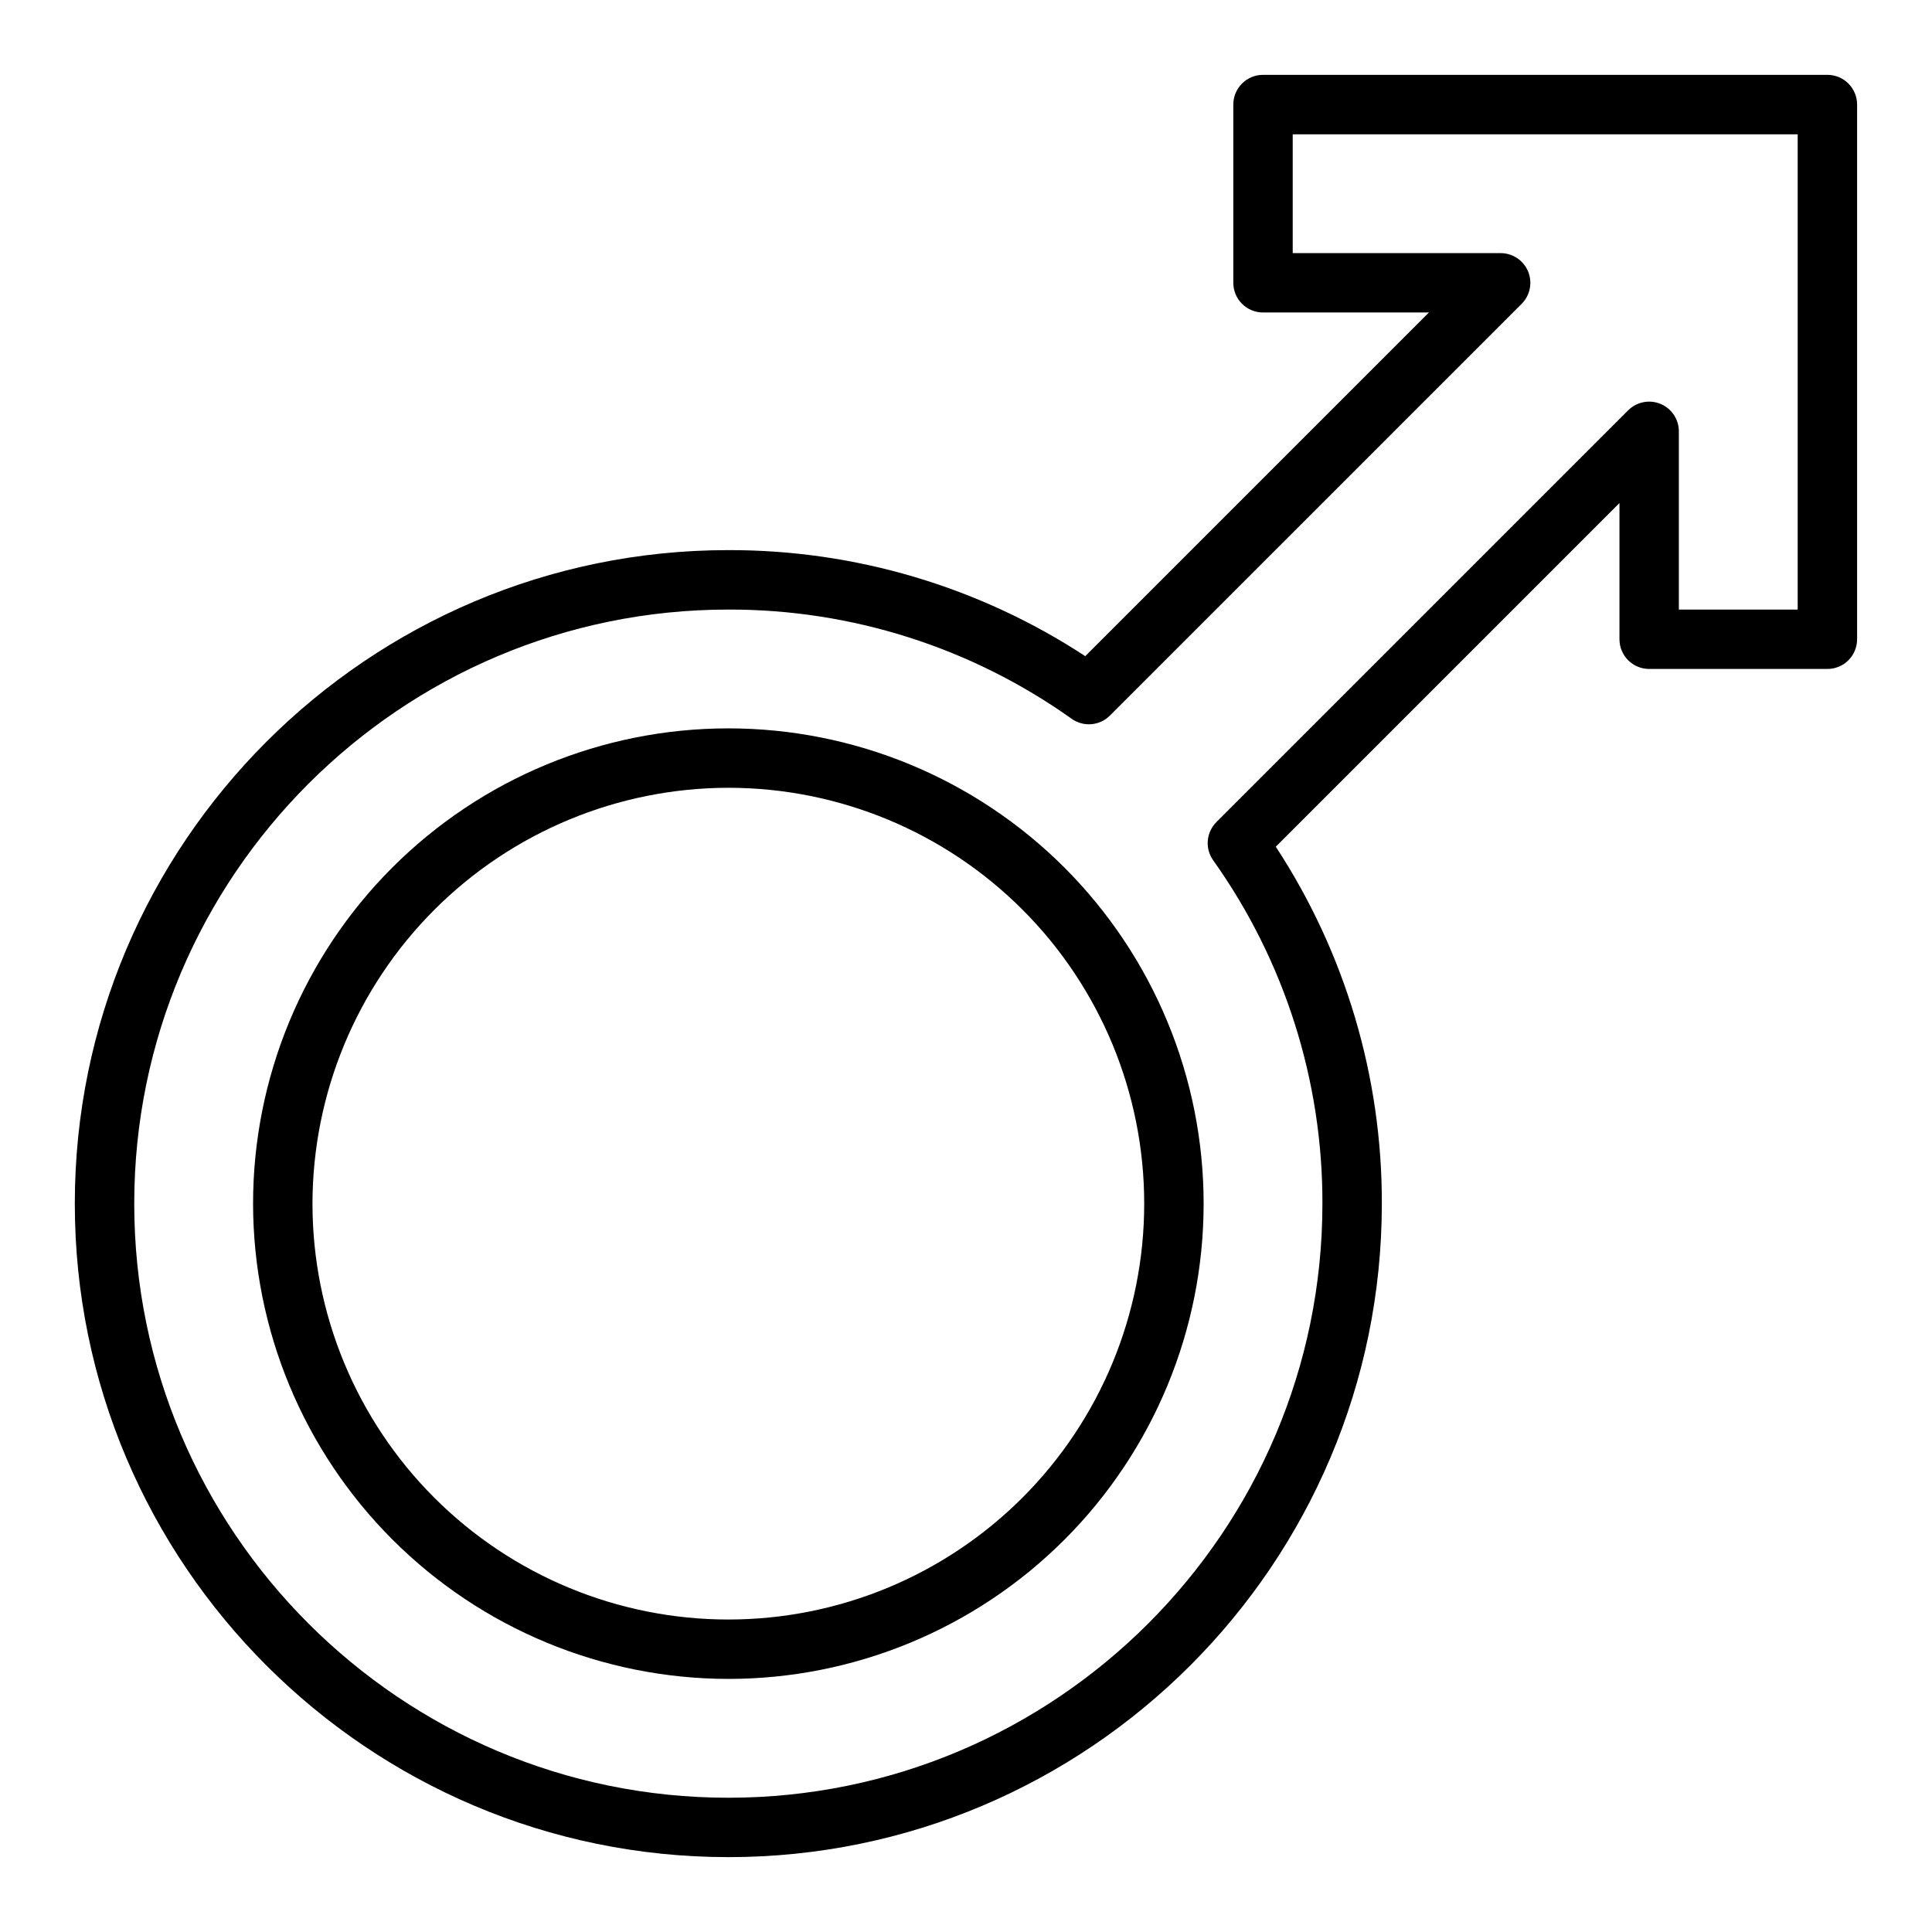 <?xml version="1.0" encoding="UTF-8"?>
<!-- Uploaded to: SVG Find, www.svgrepo.com, Generator: SVG Find Mixer Tools -->
<svg fill="#000000" width="800px" height="800px" version="1.1" viewBox="144 144 512 512" xmlns="http://www.w3.org/2000/svg">
 <g>
  <path d="m337.02 636.16c95.496 0 173.18-77.691 173.18-173.18 0.078-33.602-9.691-66.484-28.102-94.594l91.078-91.078v36.102c0 2.086 0.828 4.09 2.305 5.566 1.477 1.477 3.481 2.305 5.566 2.305h47.234c2.086 0 4.09-0.828 5.566-2.305 1.473-1.477 2.305-3.481 2.305-5.566v-141.7c0-2.09-0.832-4.09-2.305-5.566-1.477-1.477-3.481-2.309-5.566-2.309h-149.57c-4.348 0-7.871 3.527-7.871 7.875v47.23c0 2.09 0.828 4.09 2.305 5.566 1.477 1.477 3.481 2.305 5.566 2.305h43.973l-91.078 91.078c-28.105-18.41-60.992-28.18-94.59-28.102-95.496 0-173.19 77.691-173.19 173.19 0 95.492 77.691 173.18 173.19 173.18zm0-330.62c32.605-0.078 64.422 10.043 90.988 28.953 3.129 2.223 7.41 1.863 10.125-0.855l109.12-109.12c2.25-2.25 2.926-5.637 1.707-8.578-1.219-2.941-4.09-4.859-7.273-4.859h-55.105v-31.488h133.82v125.95h-31.488v-47.234c0-3.184-1.918-6.055-4.859-7.273s-6.328-0.543-8.578 1.707l-109.12 109.12v0.004c-2.715 2.715-3.074 6.992-0.852 10.121 18.906 26.566 29.027 58.383 28.949 90.992 0 86.812-70.625 157.44-157.44 157.44-86.812-0.004-157.44-70.629-157.44-157.44 0-86.816 70.629-157.44 157.44-157.44z"/>
  <path d="m337.02 588.93c33.402 0 65.441-13.27 89.062-36.891 23.617-23.621 36.891-55.656 36.891-89.059 0-33.406-13.273-65.441-36.891-89.062-23.621-23.621-55.66-36.891-89.062-36.891-33.406 0-65.441 13.27-89.062 36.891-23.621 23.621-36.891 55.656-36.891 89.062 0.039 33.391 13.32 65.406 36.934 89.02 23.609 23.613 55.625 36.895 89.02 36.93zm0-236.16c29.227 0 57.262 11.613 77.93 32.281s32.277 48.699 32.277 77.93c0 29.227-11.609 57.258-32.277 77.926-20.668 20.668-48.703 32.281-77.93 32.281-29.23 0-57.262-11.613-77.93-32.281-20.668-20.668-32.281-48.699-32.281-77.926 0.035-29.223 11.656-57.234 32.316-77.895 20.66-20.66 48.676-32.281 77.895-32.316z"/>
 </g>
</svg>